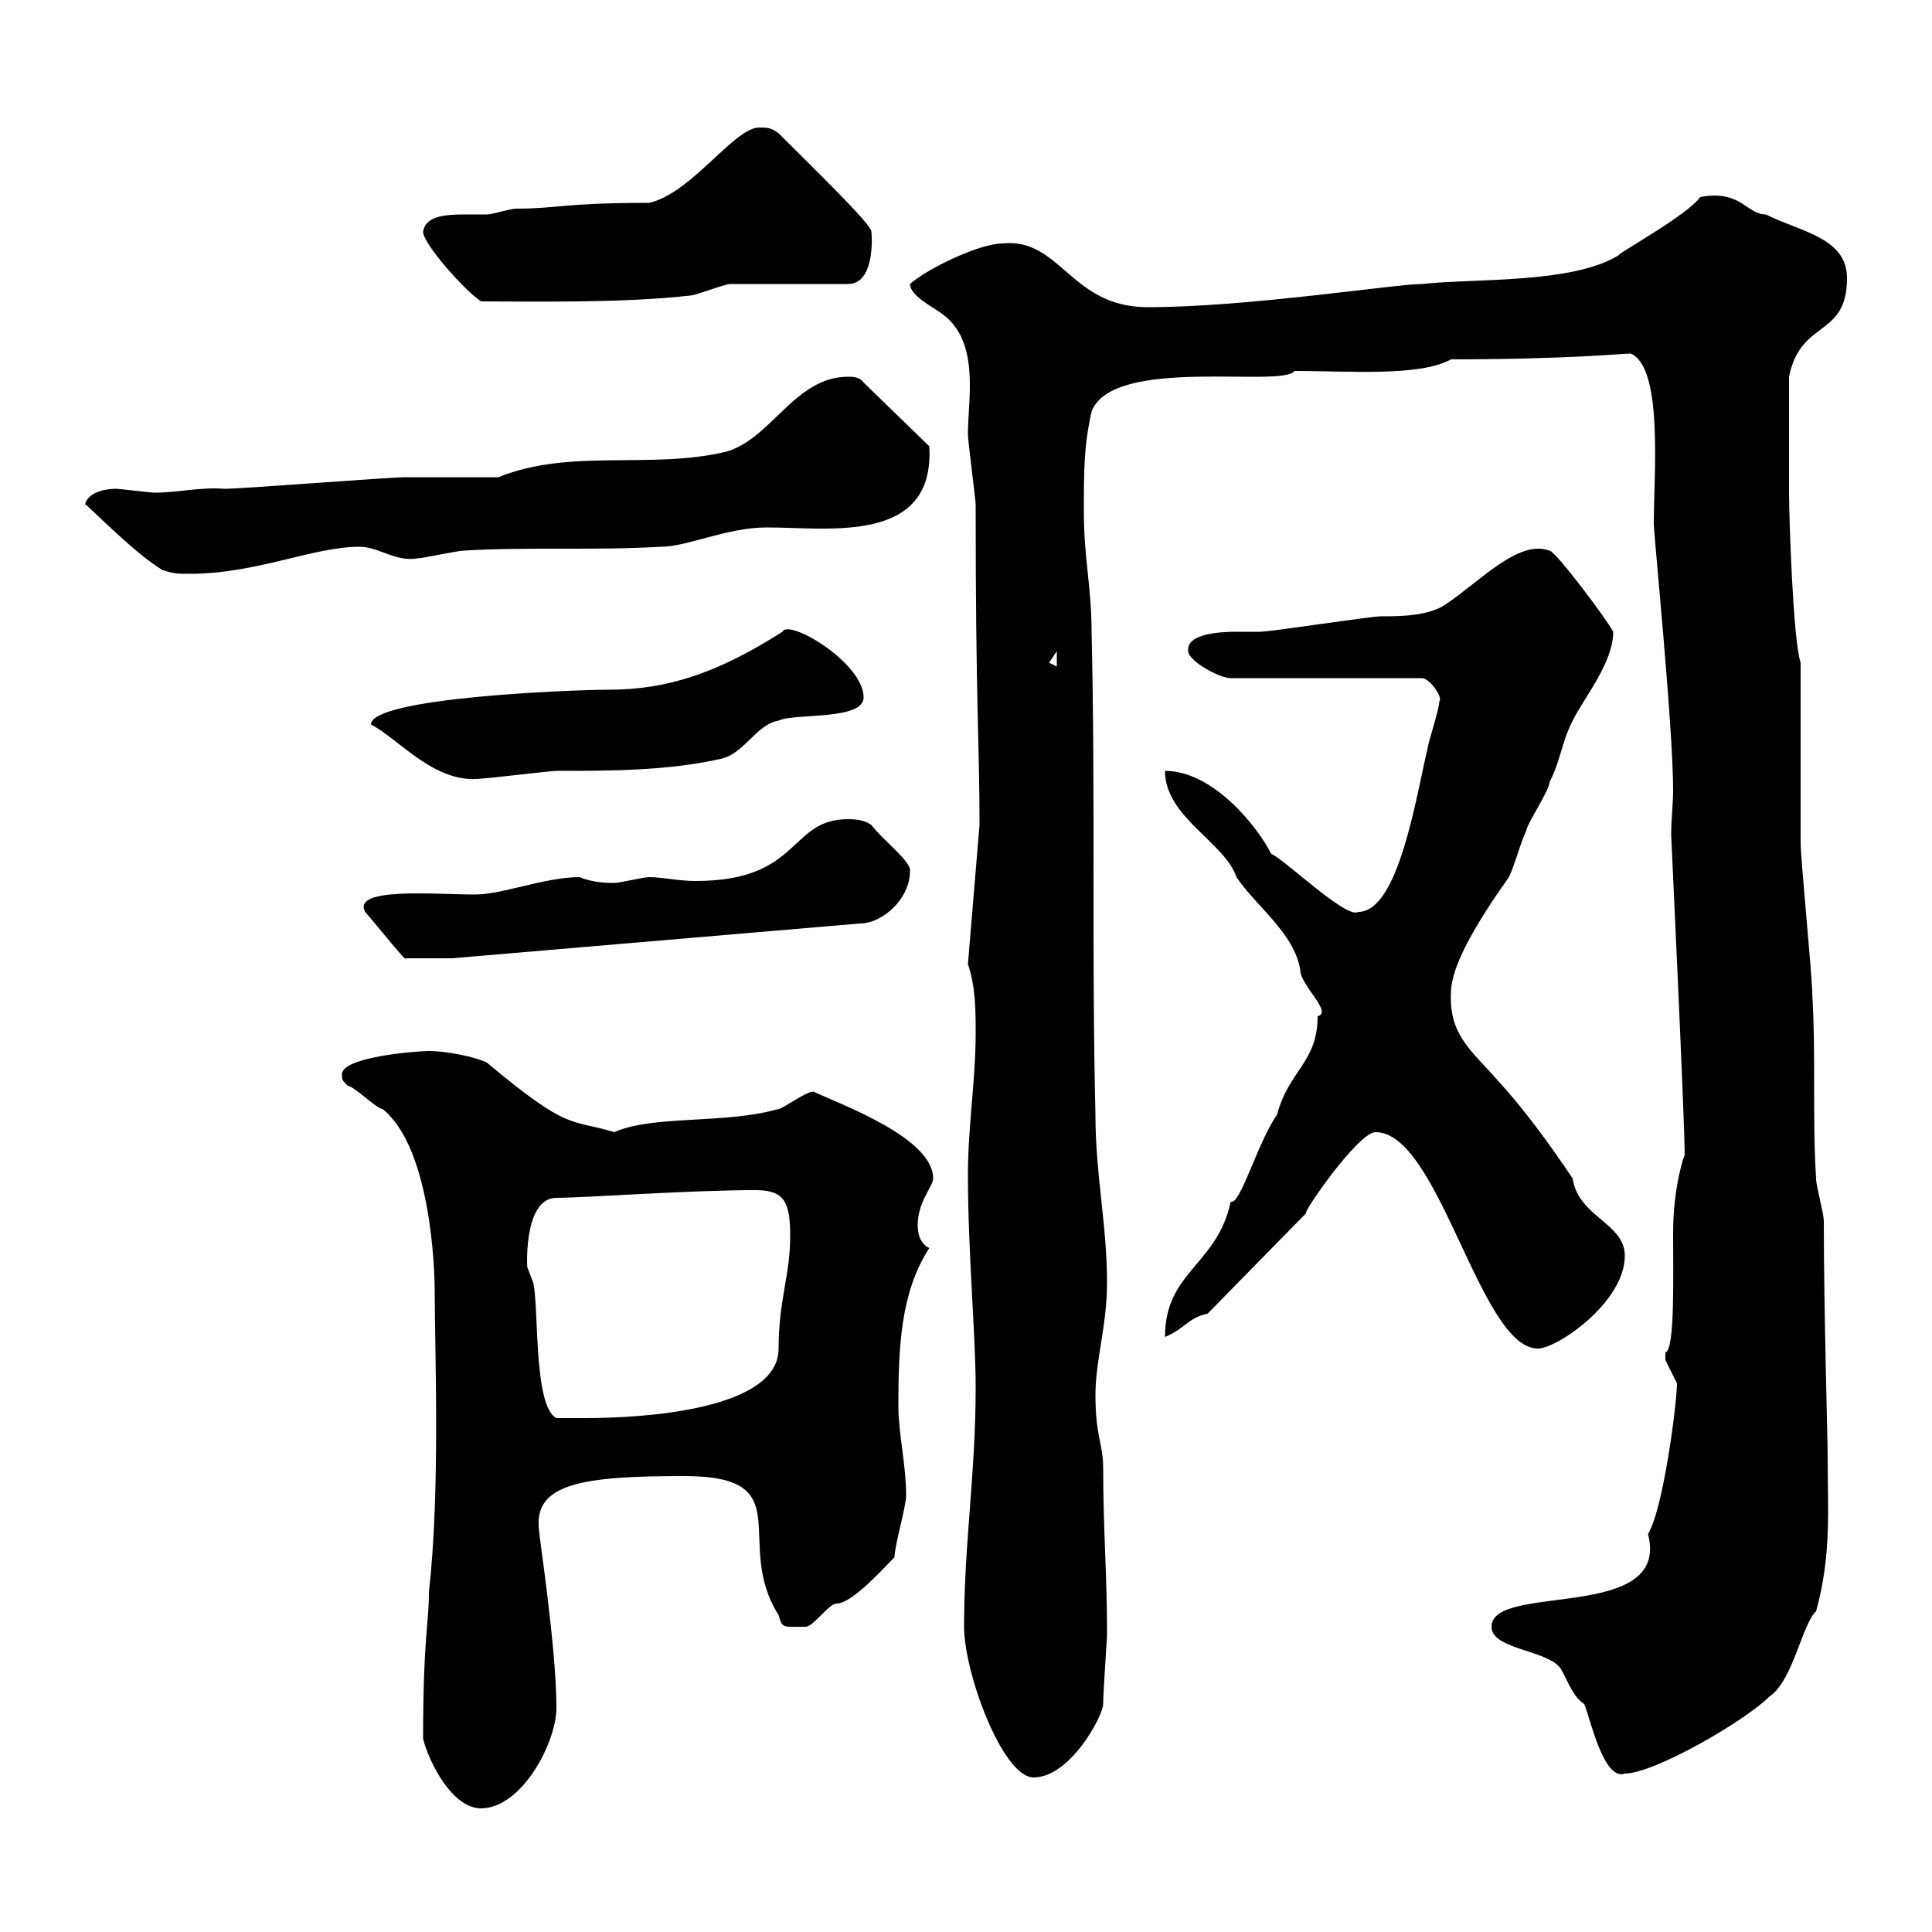 <svg xmlns="http://www.w3.org/2000/svg" xmlns:xlink="http://www.w3.org/1999/xlink" width="300" height="300"><path d="M65.70 270C66.60 273.60 70.20 280.80 74.70 280.80C81 280.80 86.40 270.60 86.40 265.20C86.40 255.90 83.70 238.50 83.70 237.60C82.80 230.40 90.30 229.20 106.20 229.20C124.50 229.20 113.70 239.40 120.90 250.80C121.50 252.90 121.50 252.60 125.10 252.60C126.30 252.60 128.70 249 129.90 249C132.30 249 137.10 243.60 138.90 241.80C138.90 240 140.70 234 140.70 232.20C140.70 227.40 139.50 222.60 139.50 218.40C139.50 209.40 139.80 200.70 144.30 193.80C143.10 193.20 142.50 192 142.50 190.20C142.50 186.60 144.90 184.20 144.90 183C144.90 176.70 130.80 171.60 126.30 169.50C125.10 169.50 121.50 172.20 120.90 172.20C112.50 174.60 101.40 173.10 95.40 175.80C88.50 173.70 88.50 175.80 75.60 165C73.80 164.10 69.30 163.20 66.60 163.20C64.80 163.20 53.10 164.10 53.10 166.80C53.10 167.70 53.10 167.70 54 168.60C54.90 168.60 58.50 172.20 59.40 172.20C66.90 178.20 67.50 197.10 67.50 200.40C67.50 209.70 68.40 231.30 66.60 247.20C66.60 252.30 65.70 254.10 65.70 270ZM149.70 252.60C149.70 259.80 155.70 276 160.50 276C166.20 276 171.30 266.40 171.30 264.60C171.30 262.80 171.90 254.40 171.90 253.80C171.90 244.20 171.30 237.60 171.30 228C171.30 224.10 170.10 223.20 170.10 216.60C170.10 211.20 171.90 205.80 171.90 199.20C171.90 190.20 170.10 182.40 170.10 173.10C169.50 147.90 170.10 123.30 169.50 98.10C169.50 91.20 168.30 86.70 168.30 79.50C168.30 72.90 168.30 69.30 169.50 63.90C172.80 55.20 199.20 60.30 201 57.60C209.40 57.60 220.50 58.50 225.30 55.80C243.30 55.80 252 54.90 253.20 54.90C258.30 57 256.80 73.80 256.80 81.30C256.80 83.10 259.80 112.80 259.80 122.70C259.80 124.80 259.50 127.20 259.50 129.60C259.50 129.90 261.60 174 261.60 179.40C261.60 179.10 259.80 184.20 259.80 191.40C259.80 198 260.10 209.70 258.60 210C258.60 210 258.60 210 258.60 211.20C258.60 211.20 260.40 214.80 260.40 214.80C260.40 217.80 258.30 234.30 255.90 238.20C259.50 252 231.60 245.70 231.60 252.60C231.60 256.20 240.60 256.20 242.40 259.20C243.60 261.30 244.20 263.40 246 264.60C246.90 266.70 249 276.60 252.30 275.40C256.80 275.40 270.90 267.30 274.80 263.40C278.40 261 279.90 252 282 250.20C284.40 241.50 283.80 234.60 283.80 226.20C283.80 223.50 283.20 203.40 283.20 189.60C283.20 188.40 282 184.20 282 183C281.40 173.40 282 164.40 281.40 154.20C281.40 151.50 279.60 133.50 279.60 130.80C279.60 128.10 279.60 111.90 279.60 107.10L279.60 102.90C278.40 99.30 277.80 80.10 277.80 76.50C277.80 72 277.80 63.30 277.80 58.50C279.60 49.50 286.80 52.50 286.80 43.20C286.80 36.90 279.60 36 274.20 33.30C271.20 33.30 270.30 29.40 264 30.60C262.20 33.30 250.80 39.60 251.40 39.60C244.20 44.10 228.90 43.20 220.80 44.10C216.60 44.10 193.80 47.70 178.20 47.70C166.20 47.70 164.70 36.90 155.70 37.80C152.10 37.80 144 41.70 141.30 44.10C141.30 45.90 144.90 47.70 146.10 48.60C150 51.30 150.60 55.80 150.60 60C150.60 62.40 150.30 65.10 150.30 67.50C150.30 68.40 151.50 77.70 151.50 78.30C151.50 110.10 152.10 115.20 152.10 128.10L150.30 149.70C151.50 153.30 151.50 156.90 151.50 160.50C151.50 167.70 150.30 174.90 150.30 182.40C150.30 194.40 151.50 207.30 151.50 215.40C151.50 228.90 149.70 239.70 149.70 252.60ZM81.90 196.80C81.90 198 81 186 86.40 186C90.60 186 107.10 184.80 117.30 184.80C121.80 184.80 122.70 186.60 122.70 192C122.70 198 120.90 201.90 120.90 209.40C120.90 219 99.60 220.20 90.90 220.20C90 220.20 87.30 220.20 86.40 220.20C82.80 218.40 83.70 202.80 82.80 199.20C82.80 199.20 81.90 196.80 81.90 196.80ZM213.60 175.80C223.50 175.80 229.80 209.40 238.80 209.40C241.80 209.40 252.30 202.20 252.30 195C252.30 189.90 245.10 189 244.20 183C240.60 177.60 236.40 171.90 232.50 167.70C228.60 163.20 225 160.80 225.30 154.20C225.30 150 229.20 143.40 234.30 136.20C235.20 134.40 236.10 130.80 237 129C237 128.10 240.60 122.70 240.60 121.50C242.40 117.90 242.40 115.50 244.20 111.90C246 108.30 250.50 102.90 250.50 98.10C249.60 96.30 241.50 85.50 240.60 85.50C235.80 83.70 229.80 90.30 224.40 93.90C221.70 95.70 217.20 95.70 214.50 95.70C212.70 95.70 197.40 98.10 195.60 98.10C195 98.10 193.50 98.10 192 98.10C189.30 98.10 184.20 98.40 184.50 101.10C184.50 102.60 189.30 105.30 191.10 105.30L220.80 105.30C222 105.30 224.10 108.30 223.50 108.90C223.50 110.10 221.70 115.50 221.70 116.10C219.90 123.60 217.20 141.60 210.90 141.60C209.10 142.80 199.20 133.20 197.40 132.60C195.30 128.40 188.40 119.70 180.90 119.70C180.90 126.90 190.20 130.80 192 136.20C195 140.70 201 144.90 201.90 150.60C201.90 153 207 157.20 204.60 157.80C204.60 165 200.10 166.20 198.30 173.10C195.30 177.30 192.60 187.20 191.10 186.60C189 196.50 180.90 197.40 180.90 207.60C183.90 206.40 184.50 204.60 187.50 204L202.80 188.40C202.20 188.40 210.90 175.80 213.60 175.80ZM56.70 141.60C58.80 144 63.30 149.70 63 148.80L70.20 148.80L133.50 143.40C137.10 143.40 141.30 139.50 141.30 135.30C141.60 133.80 137.10 130.50 135.30 128.10C134.10 127.20 132.30 127.20 131.70 127.20C122.40 127.20 124.50 136.80 108 136.80C105.30 136.80 102.90 136.20 100.80 136.20C99.90 136.20 96.30 137.10 95.40 137.10C94.50 137.10 92.10 137.10 90 136.20C84.60 136.20 78 138.90 73.80 138.90C67.50 138.90 54.60 137.70 56.70 141.60ZM57.60 112.50C61.80 114.60 67.50 121.80 74.70 120.90C75.60 120.90 85.50 119.70 86.40 119.70C94.50 119.70 103.50 119.70 111.60 117.90C115.50 117.30 117.30 112.50 120.90 111.90C123.30 110.70 134.10 111.90 134.10 108.30C134.10 102.90 122.40 96 121.50 98.10C111.60 104.40 103.80 107.10 94.50 107.10C89.10 107.10 57.60 108.30 57.60 112.50ZM162.90 102.90C162.90 102.90 164.10 101.10 164.10 101.10L164.10 103.50C164.10 103.50 162.90 102.90 162.90 102.90ZM25.20 88.50C27 89.10 27.60 89.10 29.40 89.10C39.90 89.10 48.60 84.90 55.80 84.90C58.80 84.90 61.50 87.30 64.80 86.70C65.70 86.70 71.10 85.50 72 85.50C81.60 84.90 92.40 85.50 102.60 84.90C106.80 84.90 112.80 81.90 119.10 81.90C128.70 81.90 145.20 84.60 144.30 69.30L134.10 59.40C133.50 58.50 132.30 58.50 131.70 58.50C123.30 58.50 119.70 68.40 112.50 70.20C100.80 72.90 88.50 69.60 77.40 74.10C75.60 74.10 64.80 74.10 63 74.10C60.30 74.10 37.80 75.90 34.80 75.90C31.20 75.60 27.60 76.50 24 76.50C23.40 76.50 18.60 75.90 18 75.90C16.80 75.90 13.80 76.20 13.20 78.30C13.20 78 20.70 85.80 25.20 88.50ZM65.70 36C65.70 37.80 72 45 74.70 46.80C82.20 46.80 96.60 47.10 107.10 45.90C108 45.90 112.50 44.10 113.40 44.10L131.70 44.10C136.20 44.10 135.30 35.40 135.30 36C135.60 35.10 126.30 26.10 120.90 20.70C119.70 19.80 119.10 19.80 117.90 19.80C114 19.80 107.40 30 100.80 31.50C87.30 31.50 86.70 32.40 80.10 32.40C79.20 32.40 76.50 33.30 75.60 33.30C74.70 33.30 73.20 33.30 72 33.30C69 33.30 66 33.60 65.70 36Z"/></svg>